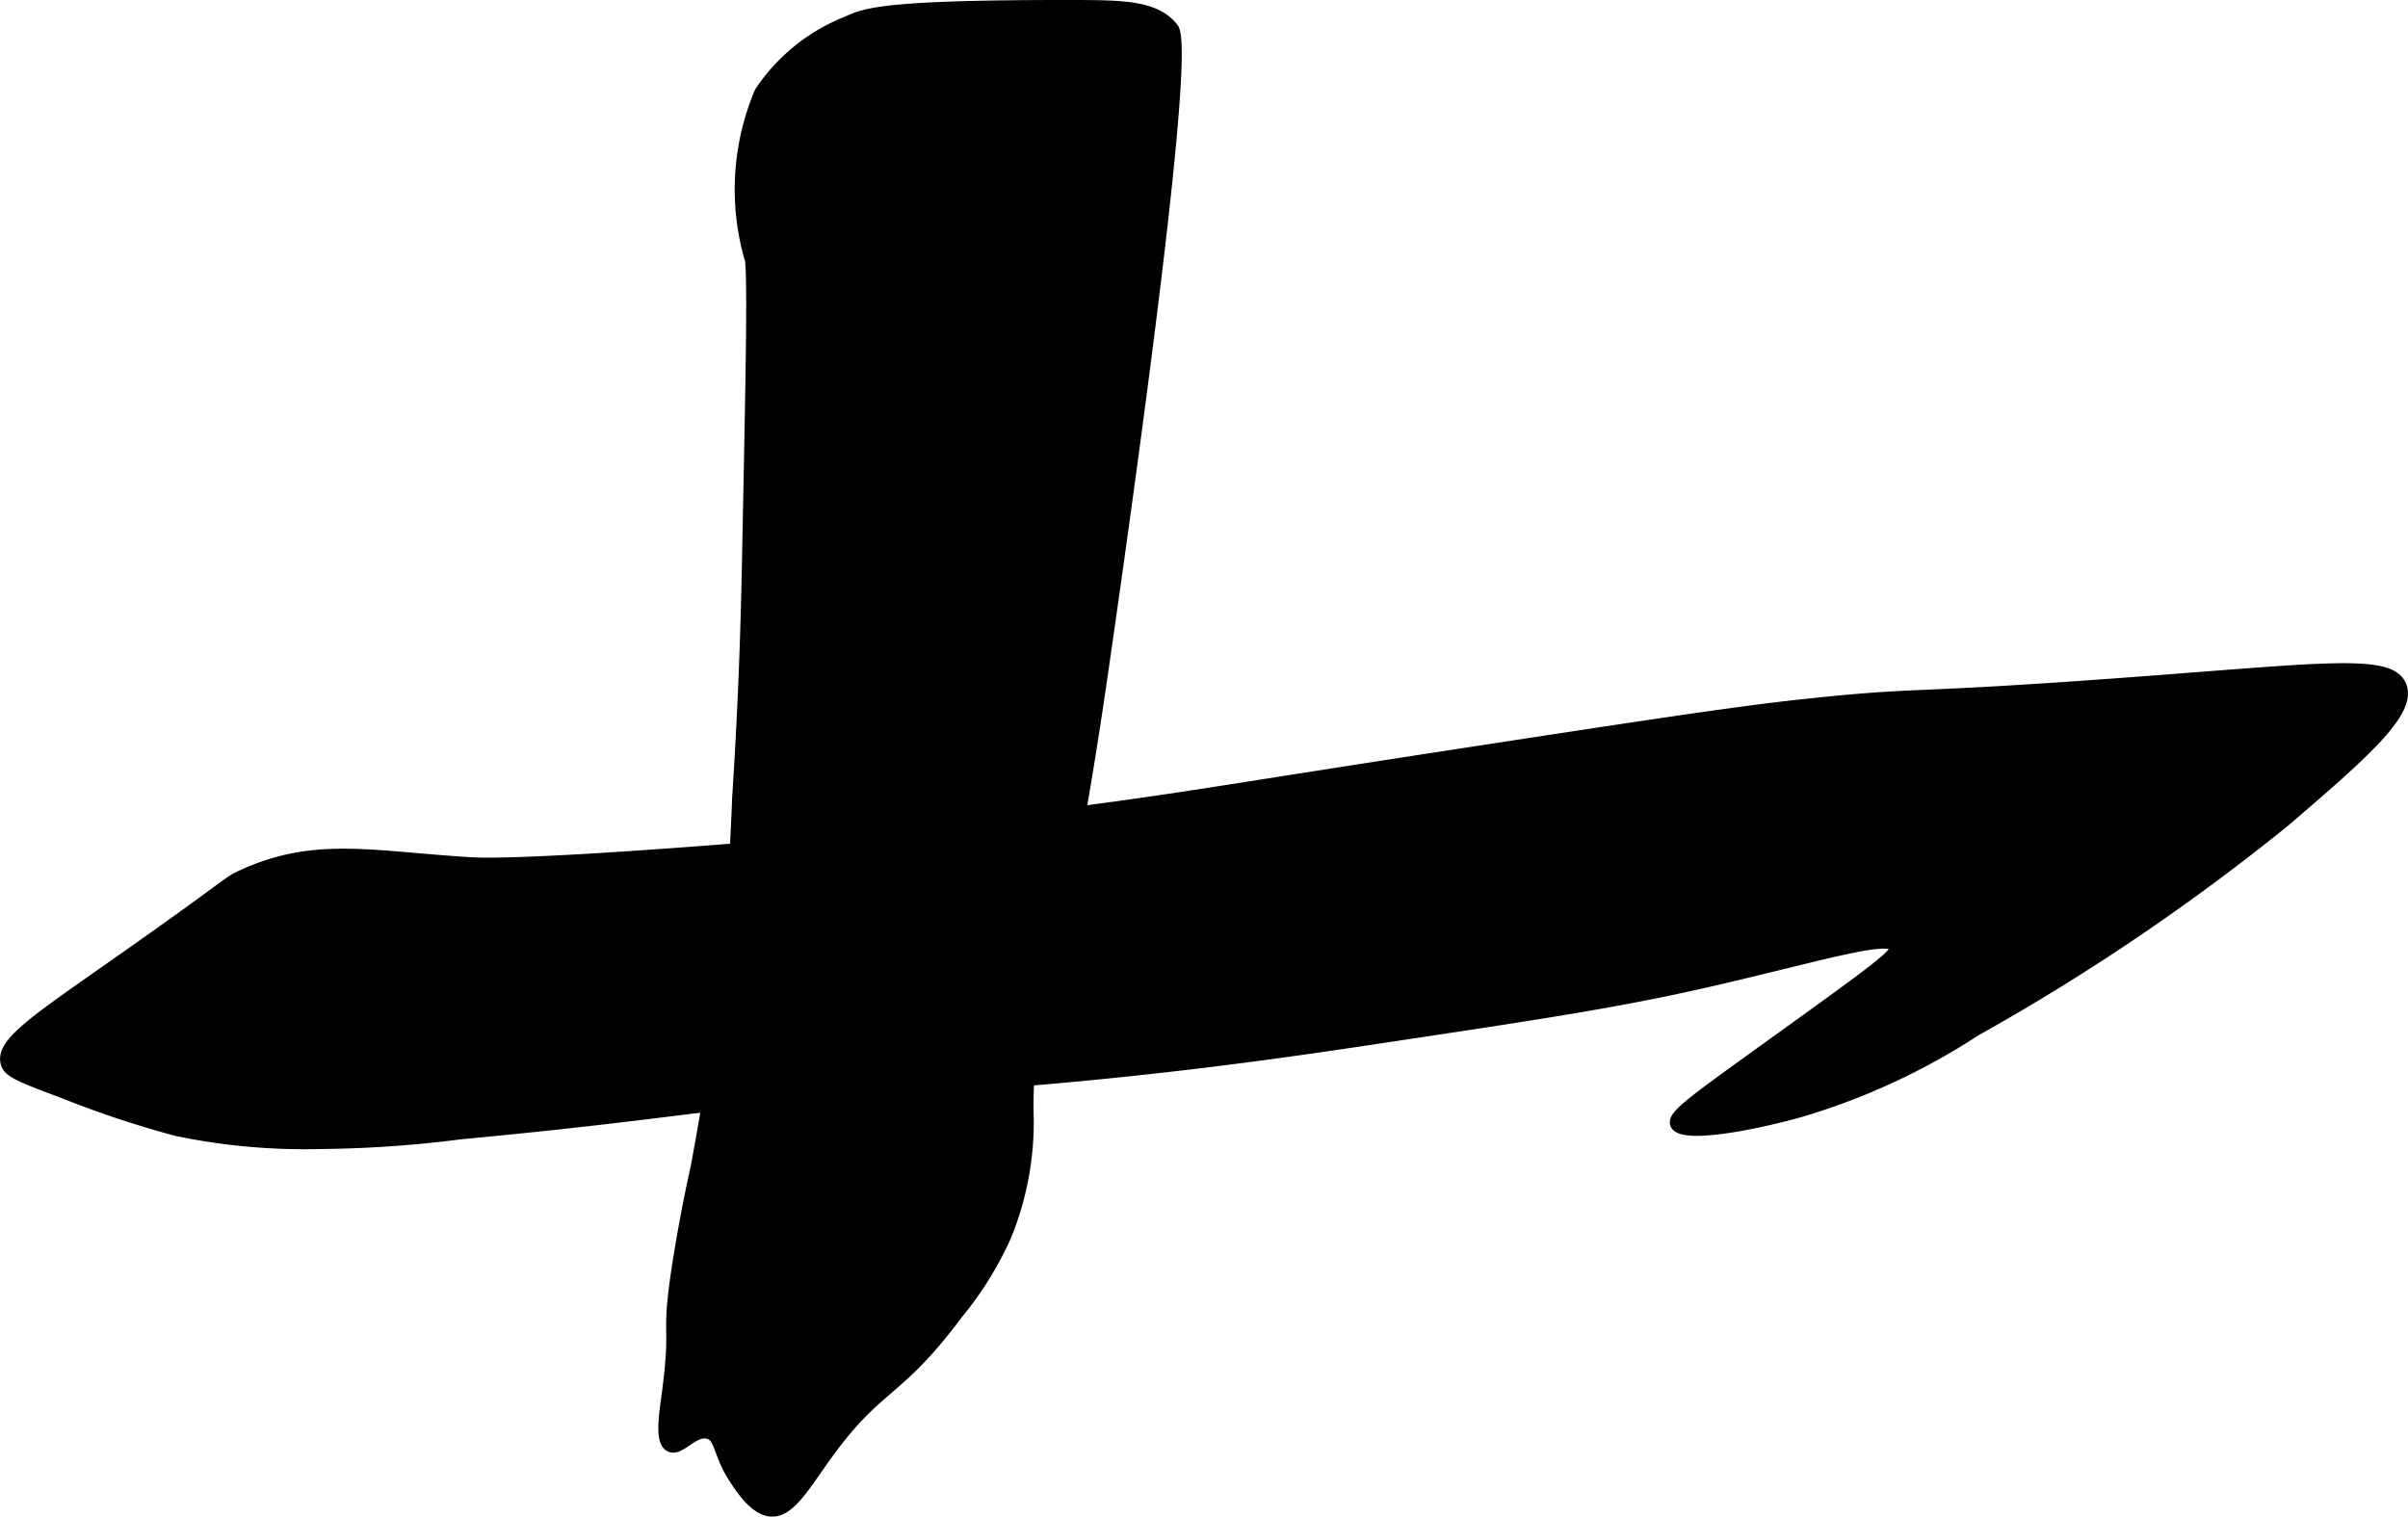 <?xml version="1.0" encoding="UTF-8"?>
<svg xmlns="http://www.w3.org/2000/svg"
     version="1.1"
     width="11.216mm"
     height="7.064mm"
     viewBox="0 0 31.793 20.024">
   <defs>
      <style type="text/css"><![CDATA[
      .a {
        stroke: #000;
        stroke-miterlimit: 10;
        stroke-width: 0.15px;
      }
    ]]></style>
   </defs>
   <path class="a"
         d="M9.911,3.437c.035.3.009,1.576-.043,4.128C9.844,8.77,9.79,9.792,9.741,10.543a32.299,32.299,0,0,1-.553,4.894c-.014.061-.114.506-.213,1.106-.203,1.234-.019.801-.17,1.915-.032.239-.084.576.043.638.13.064.316-.232.511-.17.157.049.126.269.34.596.092.14.264.402.468.426.259.03.454-.339.766-.766.674-.924.904-.762,1.702-1.83a4.564,4.564,0,0,0,.638-1.021,3.962,3.962,0,0,0,.298-1.66c-.016-1.254.366-1.498.991-5.835.588-4.082,1.121-8.213.924-8.463-.228-.288-.633-.297-1.319-.298-2.451-.003-2.737.098-2.979.213a2.468,2.468,0,0,0-1.152.929A3.297,3.297,0,0,0,9.911,3.437Z"/>
   <path class="a"
         d="M3.188,11.564c-.202.094-.102.072-1.574,1.106-1.134.797-1.598,1.095-1.532,1.362.026.105.124.164.723.383a13.304,13.304,0,0,0,1.532.511,8.313,8.313,0,0,0,1.915.17,15.497,15.497,0,0,0,1.83-.128c2.281-.214,2.99-.352,4.596-.511,1.852-.183,1.615-.069,3.574-.255,1.726-.164,3.047-.361,4.043-.511,2.034-.306,3.052-.459,4.213-.723,1.424-.324,2.438-.643,2.511-.468.034.082-.155.231-1.191.979-1.41,1.018-1.75,1.239-1.702,1.362.073.187.998.018,1.66-.17A8.79,8.79,0,0,0,26.081,13.607a28.898,28.898,0,0,0,4.085-2.766c1.042-.894,1.674-1.446,1.532-1.787-.144-.346-.984-.23-3.489-.043-3.209.24-2.762.119-4.426.298-.865.093-2.063.276-4.426.638-3.266.501-3.624.579-5.127.777-1.288.17-2.267.299-3.639.414-2.654.223-3.974.281-4.383.255C4.897,11.313,4.152,11.117,3.188,11.564Z"/>
</svg>
